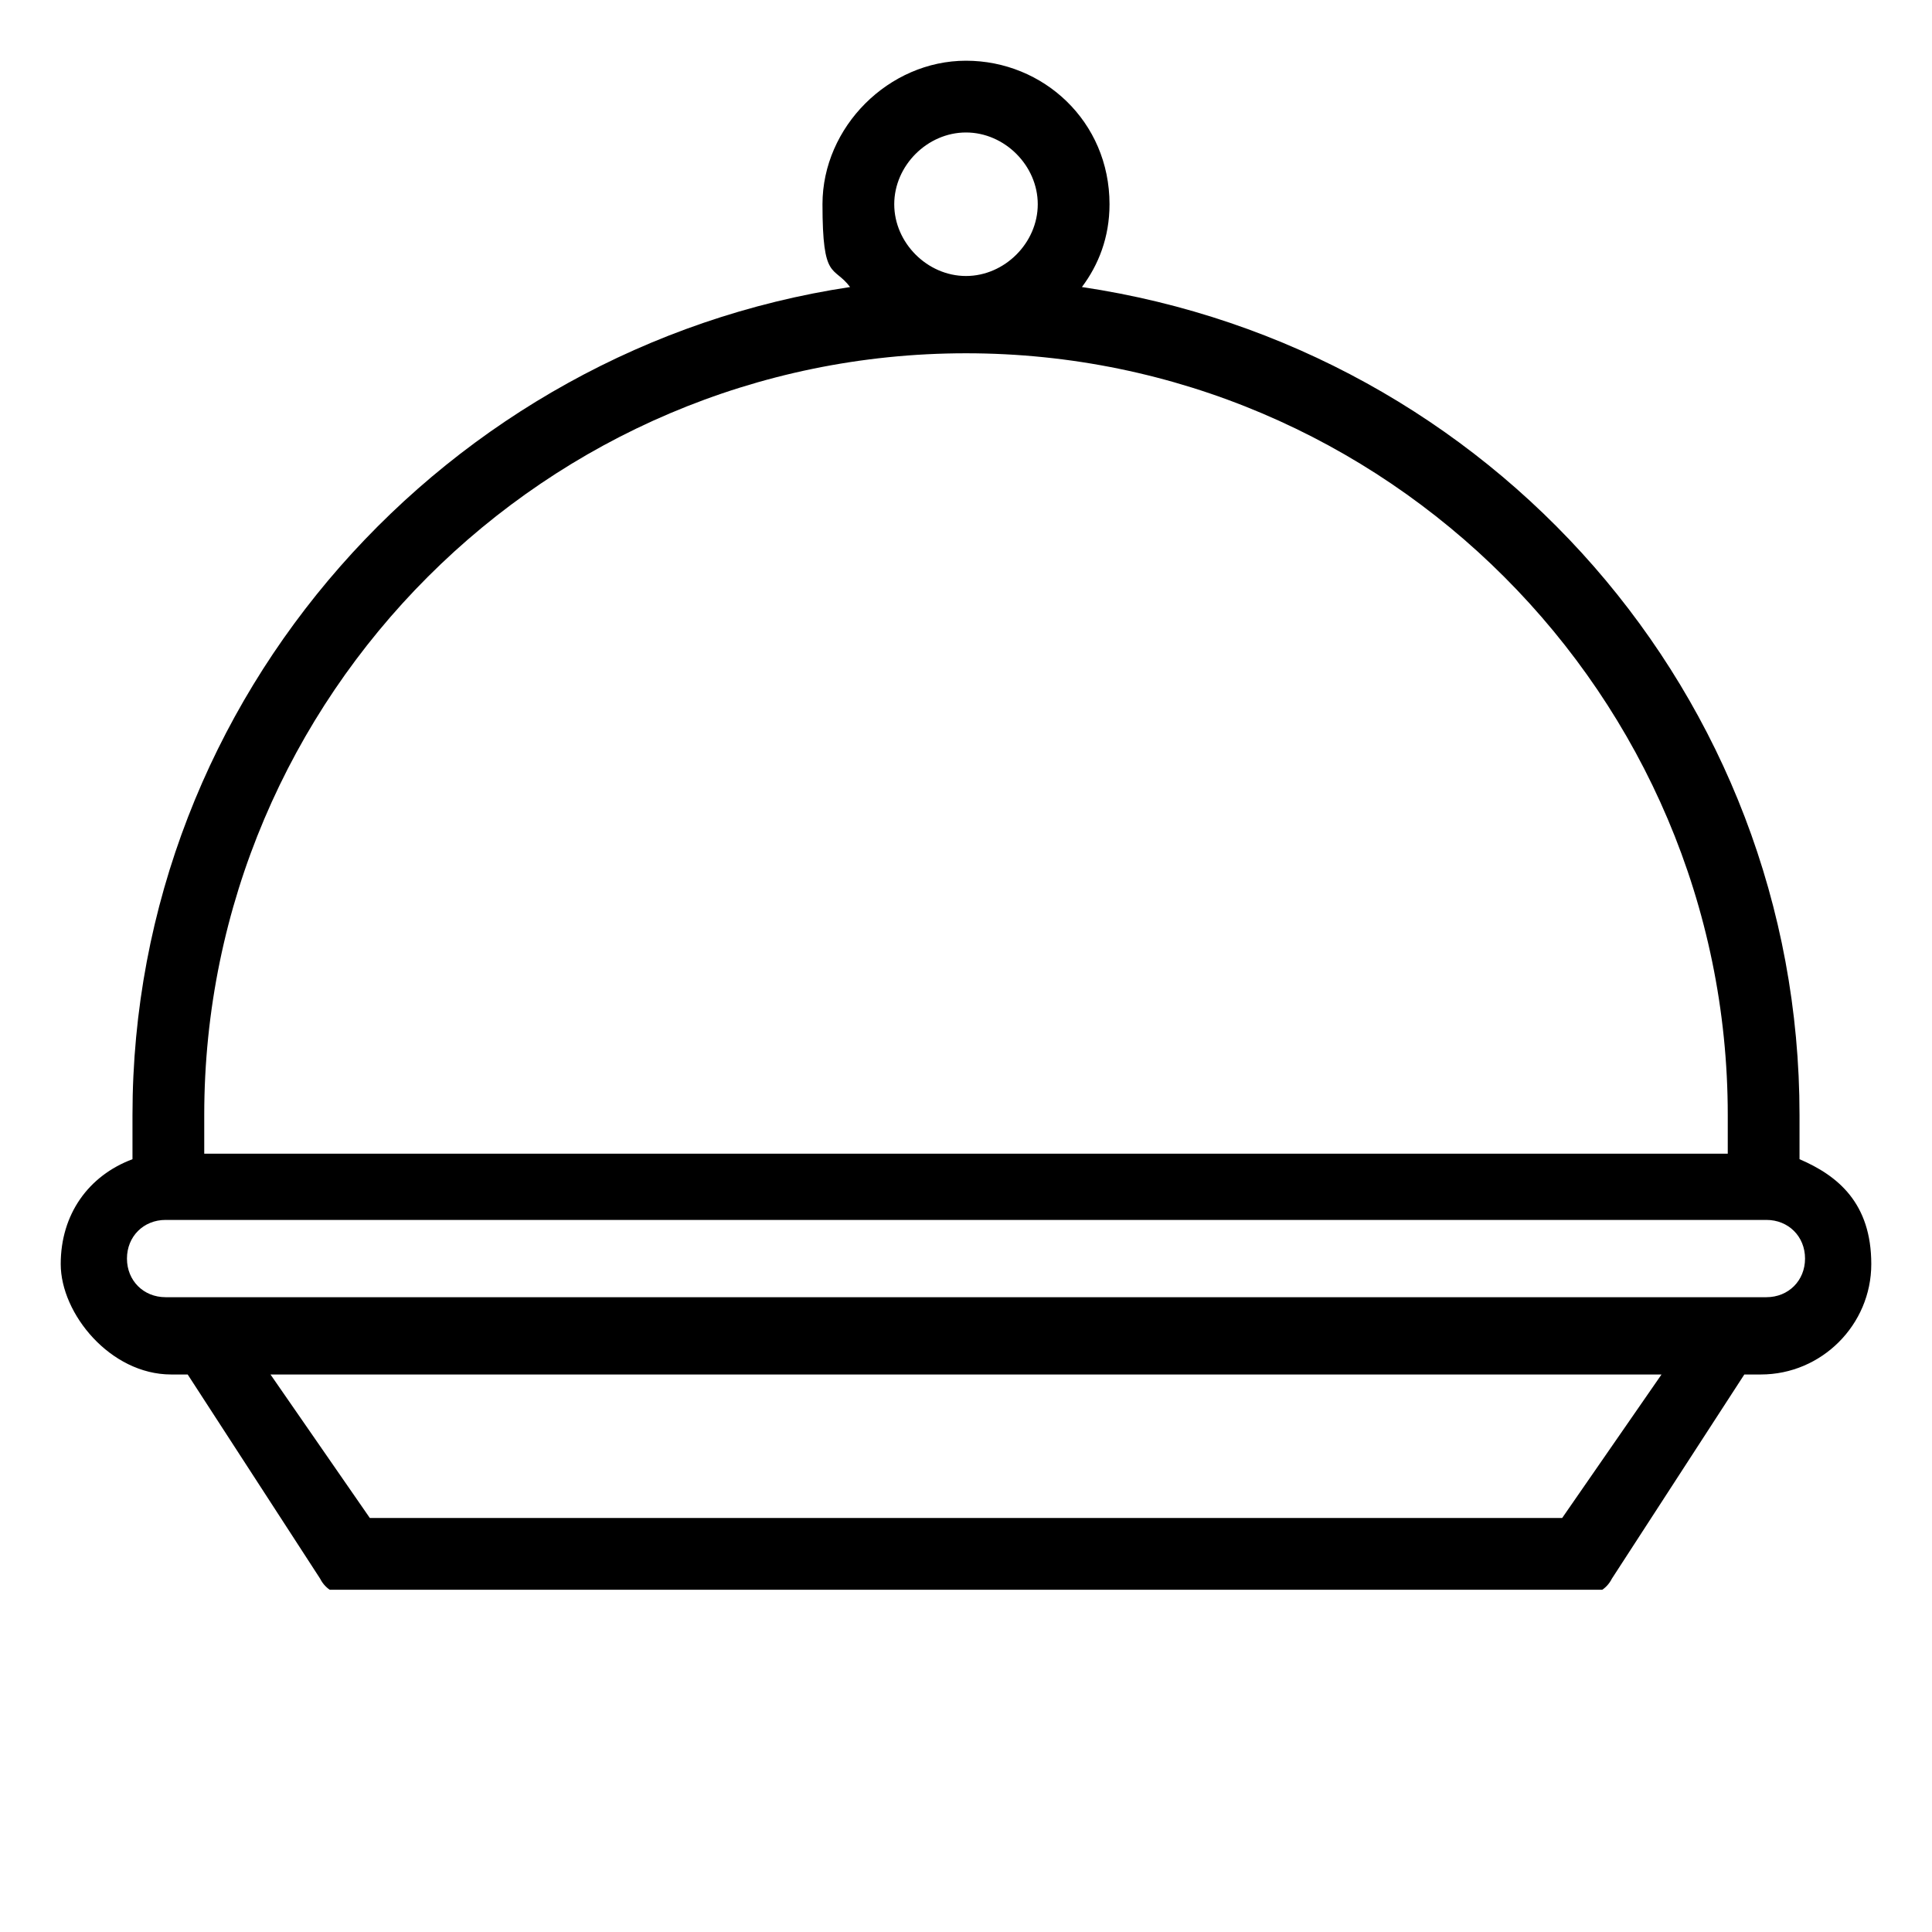 <?xml version="1.0" encoding="UTF-8"?>
<svg id="Warstwa_1" xmlns="http://www.w3.org/2000/svg" version="1.1" xmlns:xlink="http://www.w3.org/1999/xlink" viewBox="0 0 35 35">
  <!-- Generator: Adobe Illustrator 29.7.1, SVG Export Plug-In . SVG Version: 2.1.1 Build 8)  -->
  <defs>
    <style>
      .st0 {
        fill: none;
      }

      .st1 {
        clip-path: url(#clippath);
      }
    </style>
    <clipPath id="clippath">
      <rect class="st0" x="1" y="1.1" width="32.9" height="27.7"/>
    </clipPath>
  </defs>
  <g class="st1">
    <path d="M32.6,21v-.8c0-7.6-5.6-13.9-13-15,.3-.4.5-.9.5-1.5,0-1.5-1.2-2.6-2.6-2.6s-2.6,1.2-2.6,2.6.2,1.1.5,1.5c-7.3,1.1-13,7.4-13,15v.8c-.8.3-1.3,1-1.3,1.9s.9,2,2,2h.3l2.4,3.7c.1.2.3.3.5.3h22.4c.2,0,.4-.1.5-.3l2.4-3.7h.3c1.1,0,2-.9,2-2s-.6-1.6-1.3-1.9ZM17.5,2.4c.7,0,1.3.6,1.3,1.3s-.6,1.3-1.3,1.3-1.3-.6-1.3-1.3.6-1.3,1.3-1.3ZM3.7,20.2c0-7.6,6.2-13.8,13.8-13.8s13.8,6.2,13.8,13.8v.7H3.7v-.7ZM28.3,27.5H6.7l-1.8-2.6h25.2l-1.8,2.6ZM32,23.5H3c-.4,0-.7-.3-.7-.7s.3-.7.7-.7h29c.4,0,.7.3.7.7s-.3.7-.7.7Z"/>
  </g>
</svg>